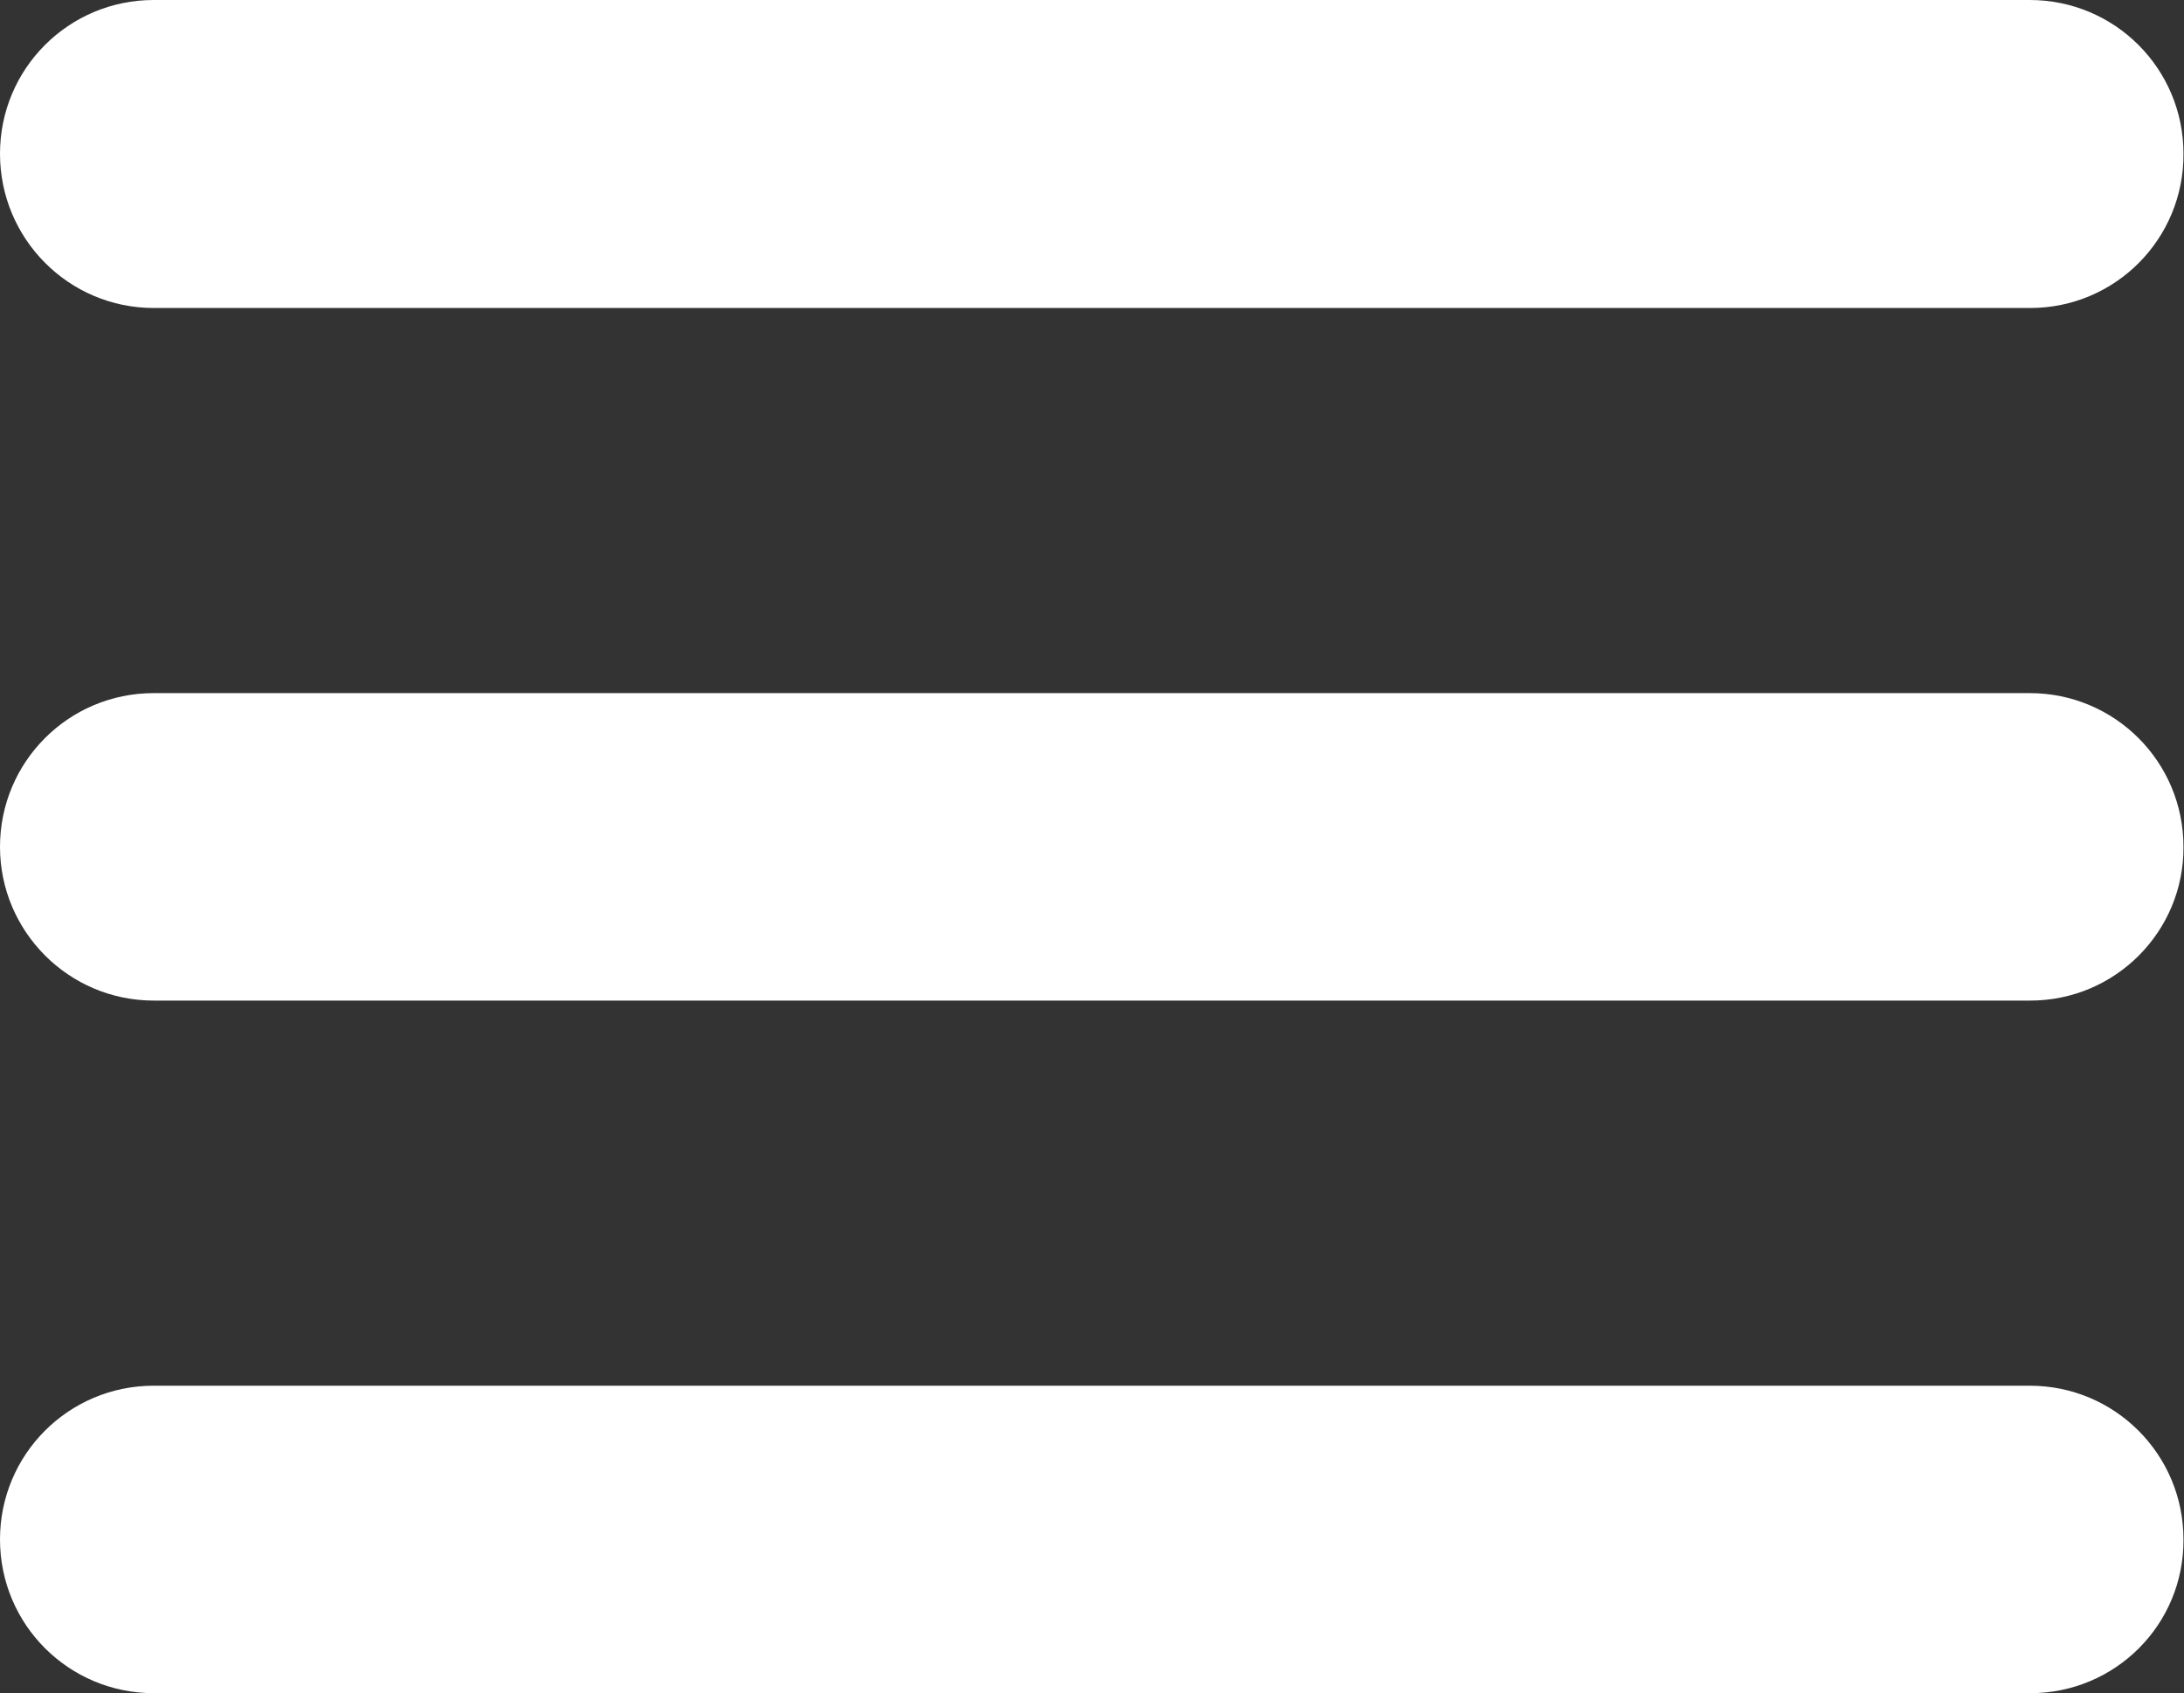 <?xml version="1.0" encoding="utf-8"?>
<!-- Generator: Adobe Illustrator 25.1.0, SVG Export Plug-In . SVG Version: 6.00 Build 0)  -->
<svg version="1.1" id="Layer_1" xmlns="http://www.w3.org/2000/svg" xmlns:xlink="http://www.w3.org/1999/xlink" x="0px" y="0px"
	 viewBox="0 0 413.4 320.5" style="enable-background:new 0 0 413.4 320.5;" xml:space="preserve">
<rect x="0" y="0" width="413.4" height="320.5" fill="#333333" stroke="none"/>
<style type="text/css">
	.st0{fill:#FFFFFF;}
</style>
<path class="st0" d="M384.3,58.3H29.1C13,58.3,0,45.2,0,29.1v0C0,13,13,0,29.1,0h355.1c16.1,0,29.1,13,29.1,29.1v0
	C413.4,45.2,400.4,58.3,384.3,58.3z"/>
<path class="st0" d="M384.3,189.4H29.1C13,189.4,0,176.3,0,160.3v0c0-16.1,13-29.1,29.1-29.1h355.1c16.1,0,29.1,13,29.1,29.1v0
	C413.4,176.3,400.4,189.4,384.3,189.4z"/>
<path class="st0" d="M384.3,320.5H29.1C13,320.5,0,307.5,0,291.4v0c0-16.1,13-29.1,29.1-29.1h355.1c16.1,0,29.1,13,29.1,29.1v0
	C413.4,307.5,400.4,320.5,384.3,320.5z"/>
</svg>
